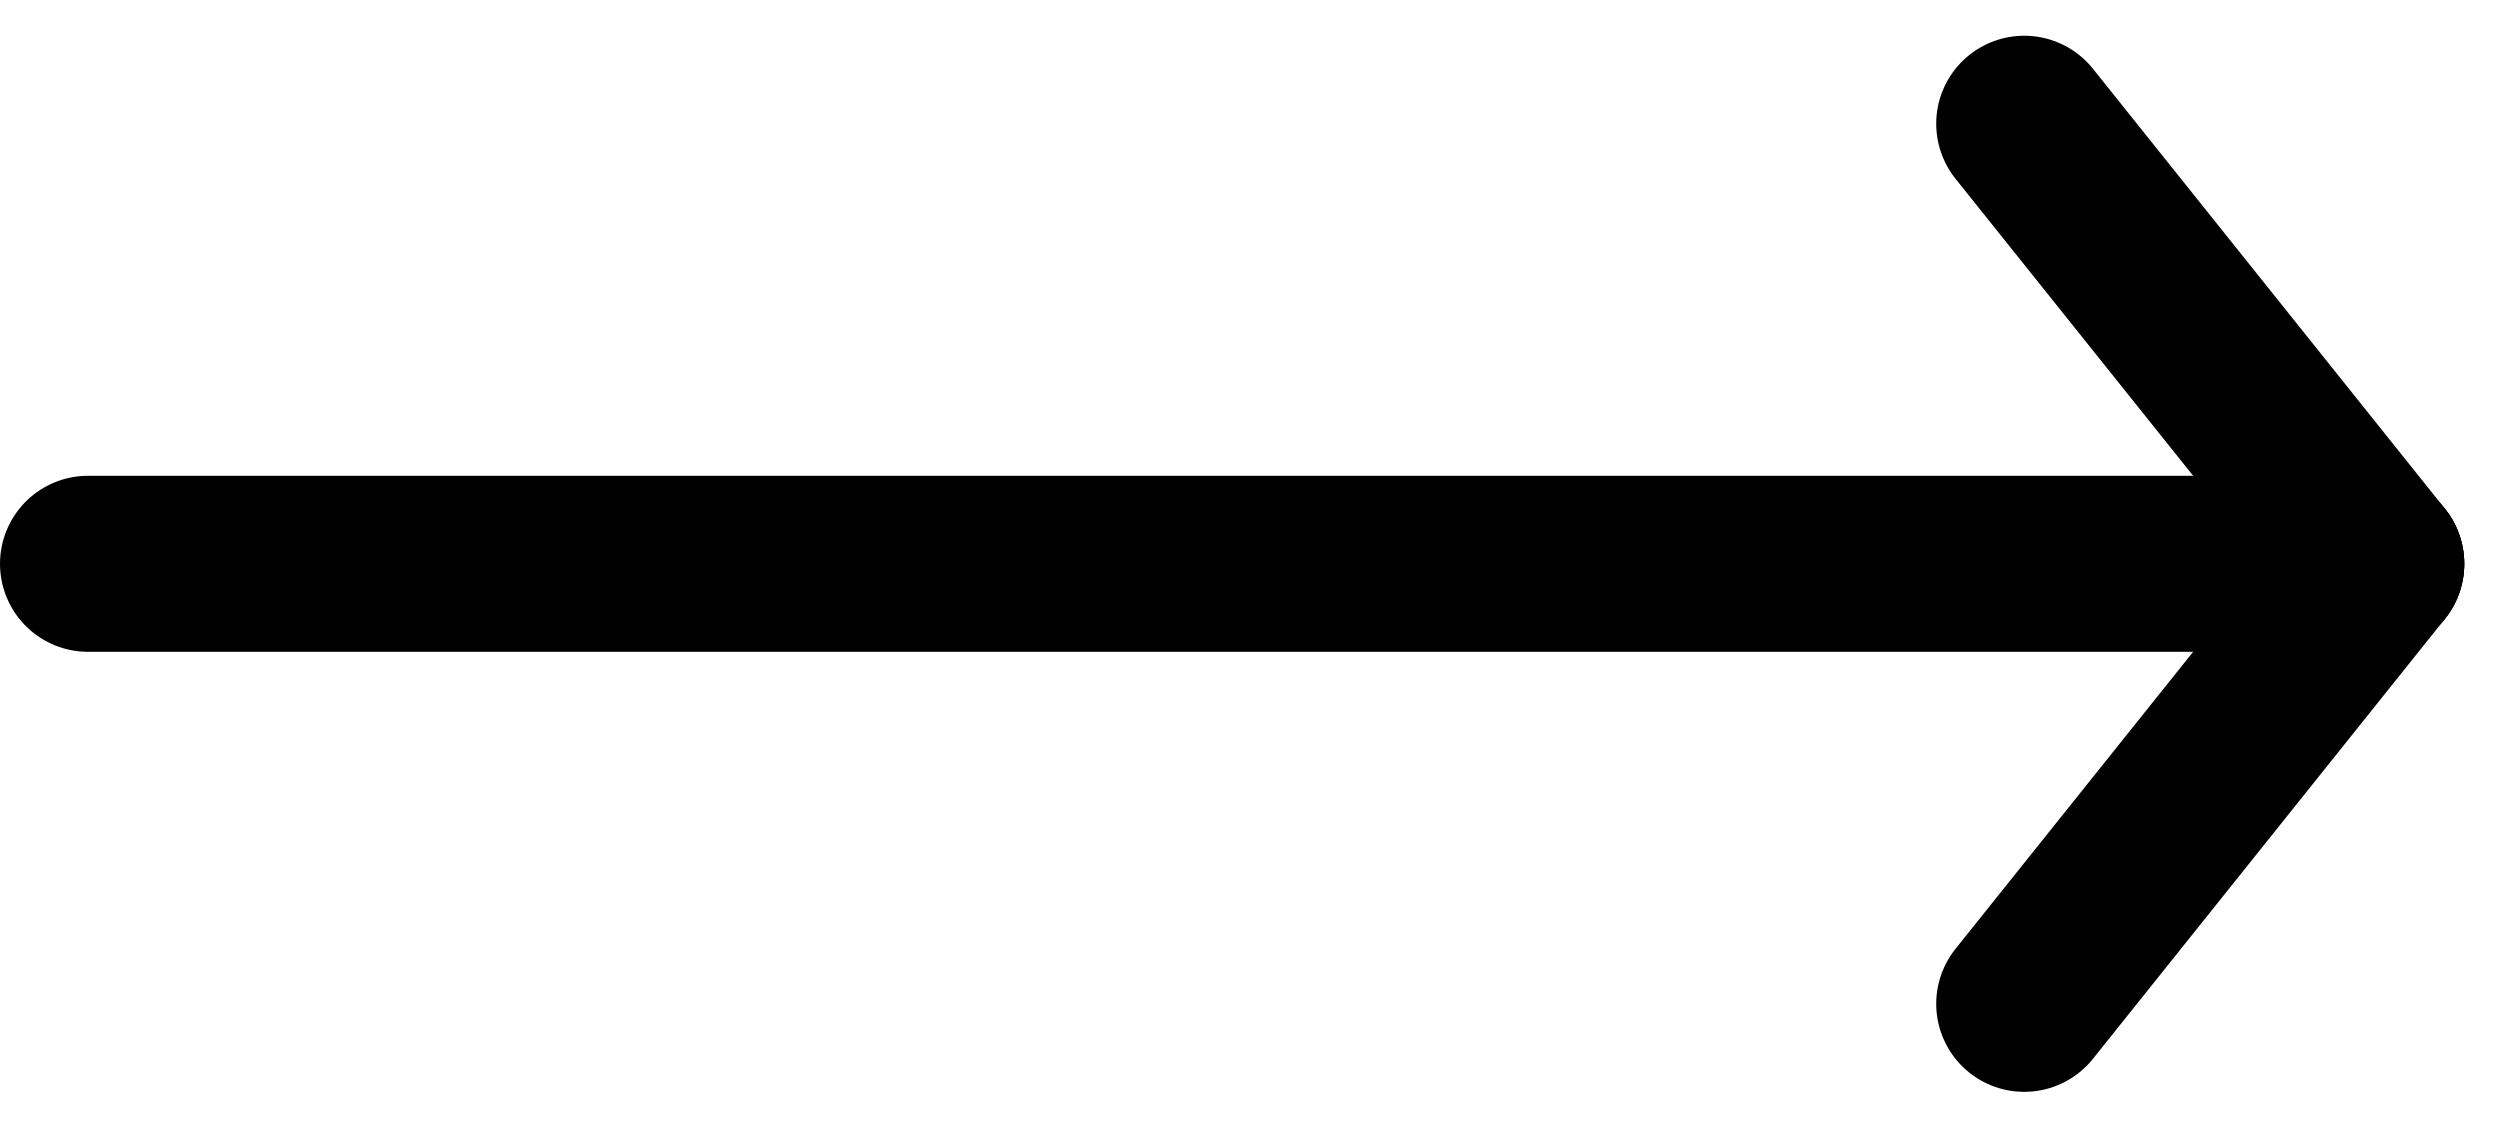 <svg xmlns="http://www.w3.org/2000/svg" width="28.406" height="12.811" viewBox="0 0 28.406 12.811">
  <g id="Gruppe_8" data-name="Gruppe 8" transform="translate(-182 -4.594)">
    <g id="arrow-right" transform="translate(179.92 -5)">
      <line id="Linie_1" data-name="Linie 1" x1="26" transform="translate(3.08 16)" fill="none" stroke="#000" stroke-linecap="round" stroke-linejoin="round" stroke-width="2"/>
      <line id="Linie_2" data-name="Linie 2" x1="4" y2="5" transform="translate(25.08 16)" fill="none" stroke="#000" stroke-linecap="round" stroke-linejoin="round" stroke-width="2"/>
      <line id="Linie_3" data-name="Linie 3" x1="4" y1="5" transform="translate(25.08 11)" fill="none" stroke="#000" stroke-linecap="round" stroke-linejoin="round" stroke-width="2"/>
    </g>
  </g>
</svg>
